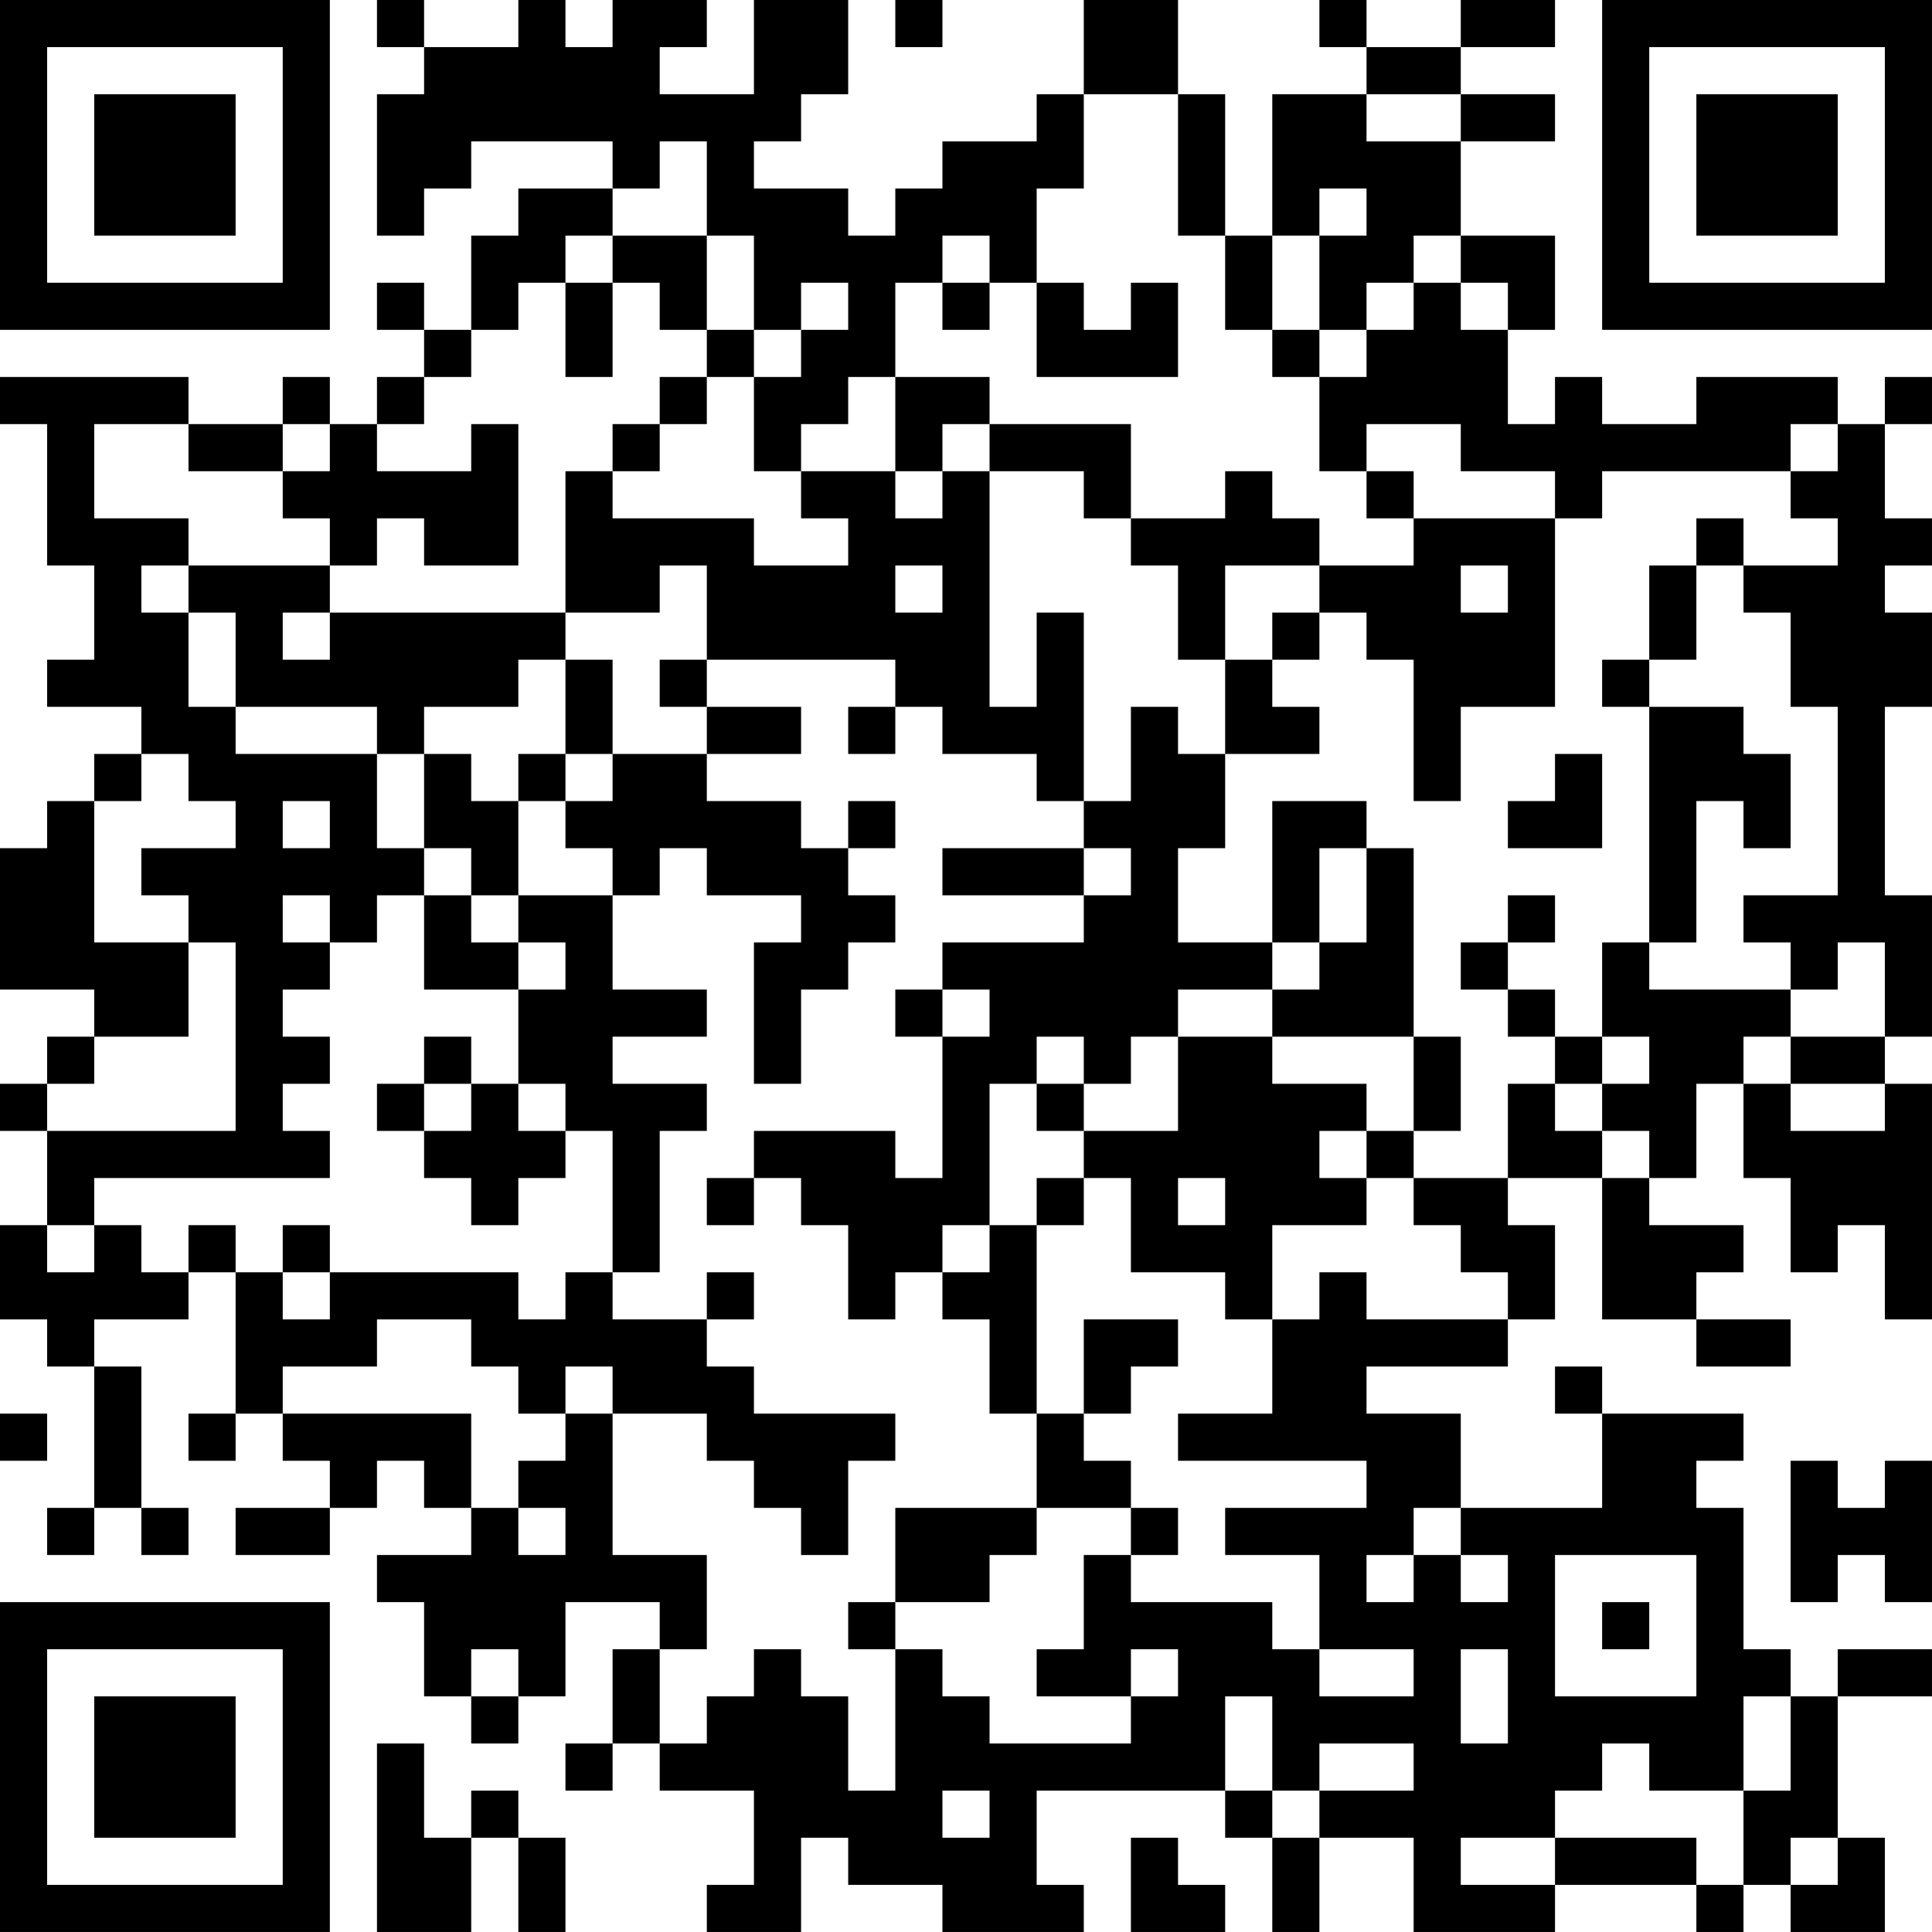 <?xml version="1.0" encoding="UTF-8"?>
<svg xmlns="http://www.w3.org/2000/svg" version="1.1" width="300" height="300" viewBox="0 0 300 300"><rect x="0" y="0" width="300" height="300" fill="#ffffff"/><g transform="scale(7.317)"><g transform="translate(0,0)"><path fill-rule="evenodd" d="M8 0L8 1L9 1L9 2L8 2L8 5L9 5L9 4L10 4L10 3L13 3L13 4L11 4L11 5L10 5L10 7L9 7L9 6L8 6L8 7L9 7L9 8L8 8L8 9L7 9L7 8L6 8L6 9L4 9L4 8L0 8L0 9L1 9L1 12L2 12L2 14L1 14L1 15L3 15L3 16L2 16L2 17L1 17L1 18L0 18L0 21L2 21L2 22L1 22L1 23L0 23L0 24L1 24L1 26L0 26L0 28L1 28L1 29L2 29L2 32L1 32L1 33L2 33L2 32L3 32L3 33L4 33L4 32L3 32L3 29L2 29L2 28L4 28L4 27L5 27L5 30L4 30L4 31L5 31L5 30L6 30L6 31L7 31L7 32L5 32L5 33L7 33L7 32L8 32L8 31L9 31L9 32L10 32L10 33L8 33L8 34L9 34L9 36L10 36L10 37L11 37L11 36L12 36L12 34L14 34L14 35L13 35L13 37L12 37L12 38L13 38L13 37L14 37L14 38L16 38L16 40L15 40L15 41L17 41L17 39L18 39L18 40L20 40L20 41L23 41L23 40L22 40L22 38L26 38L26 39L27 39L27 41L28 41L28 39L30 39L30 41L33 41L33 40L36 40L36 41L37 41L37 40L38 40L38 41L40 41L40 39L39 39L39 36L41 36L41 35L39 35L39 36L38 36L38 35L37 35L37 32L36 32L36 31L37 31L37 30L34 30L34 29L33 29L33 30L34 30L34 32L31 32L31 30L29 30L29 29L32 29L32 28L33 28L33 26L32 26L32 25L34 25L34 28L36 28L36 29L38 29L38 28L36 28L36 27L37 27L37 26L35 26L35 25L36 25L36 23L37 23L37 25L38 25L38 27L39 27L39 26L40 26L40 28L41 28L41 23L40 23L40 22L41 22L41 19L40 19L40 15L41 15L41 13L40 13L40 12L41 12L41 11L40 11L40 9L41 9L41 8L40 8L40 9L39 9L39 8L36 8L36 9L34 9L34 8L33 8L33 9L32 9L32 7L33 7L33 5L31 5L31 3L33 3L33 2L31 2L31 1L33 1L33 0L31 0L31 1L29 1L29 0L28 0L28 1L29 1L29 2L27 2L27 5L26 5L26 2L25 2L25 0L23 0L23 2L22 2L22 3L20 3L20 4L19 4L19 5L18 5L18 4L16 4L16 3L17 3L17 2L18 2L18 0L16 0L16 2L14 2L14 1L15 1L15 0L13 0L13 1L12 1L12 0L11 0L11 1L9 1L9 0ZM19 0L19 1L20 1L20 0ZM23 2L23 4L22 4L22 6L21 6L21 5L20 5L20 6L19 6L19 8L18 8L18 9L17 9L17 10L16 10L16 8L17 8L17 7L18 7L18 6L17 6L17 7L16 7L16 5L15 5L15 3L14 3L14 4L13 4L13 5L12 5L12 6L11 6L11 7L10 7L10 8L9 8L9 9L8 9L8 10L10 10L10 9L11 9L11 12L9 12L9 11L8 11L8 12L7 12L7 11L6 11L6 10L7 10L7 9L6 9L6 10L4 10L4 9L2 9L2 11L4 11L4 12L3 12L3 13L4 13L4 15L5 15L5 16L8 16L8 18L9 18L9 19L8 19L8 20L7 20L7 19L6 19L6 20L7 20L7 21L6 21L6 22L7 22L7 23L6 23L6 24L7 24L7 25L2 25L2 26L1 26L1 27L2 27L2 26L3 26L3 27L4 27L4 26L5 26L5 27L6 27L6 28L7 28L7 27L11 27L11 28L12 28L12 27L13 27L13 28L15 28L15 29L16 29L16 30L19 30L19 31L18 31L18 33L17 33L17 32L16 32L16 31L15 31L15 30L13 30L13 29L12 29L12 30L11 30L11 29L10 29L10 28L8 28L8 29L6 29L6 30L10 30L10 32L11 32L11 33L12 33L12 32L11 32L11 31L12 31L12 30L13 30L13 33L15 33L15 35L14 35L14 37L15 37L15 36L16 36L16 35L17 35L17 36L18 36L18 38L19 38L19 35L20 35L20 36L21 36L21 37L24 37L24 36L25 36L25 35L24 35L24 36L22 36L22 35L23 35L23 33L24 33L24 34L27 34L27 35L28 35L28 36L30 36L30 35L28 35L28 33L26 33L26 32L29 32L29 31L25 31L25 30L27 30L27 28L28 28L28 27L29 27L29 28L32 28L32 27L31 27L31 26L30 26L30 25L32 25L32 23L33 23L33 24L34 24L34 25L35 25L35 24L34 24L34 23L35 23L35 22L34 22L34 20L35 20L35 21L38 21L38 22L37 22L37 23L38 23L38 24L40 24L40 23L38 23L38 22L40 22L40 20L39 20L39 21L38 21L38 20L37 20L37 19L39 19L39 15L38 15L38 13L37 13L37 12L39 12L39 11L38 11L38 10L39 10L39 9L38 9L38 10L34 10L34 11L33 11L33 10L31 10L31 9L29 9L29 10L28 10L28 8L29 8L29 7L30 7L30 6L31 6L31 7L32 7L32 6L31 6L31 5L30 5L30 6L29 6L29 7L28 7L28 5L29 5L29 4L28 4L28 5L27 5L27 7L26 7L26 5L25 5L25 2ZM29 2L29 3L31 3L31 2ZM13 5L13 6L12 6L12 8L13 8L13 6L14 6L14 7L15 7L15 8L14 8L14 9L13 9L13 10L12 10L12 13L7 13L7 12L4 12L4 13L5 13L5 15L8 15L8 16L9 16L9 18L10 18L10 19L9 19L9 21L11 21L11 23L10 23L10 22L9 22L9 23L8 23L8 24L9 24L9 25L10 25L10 26L11 26L11 25L12 25L12 24L13 24L13 27L14 27L14 24L15 24L15 23L13 23L13 22L15 22L15 21L13 21L13 19L14 19L14 18L15 18L15 19L17 19L17 20L16 20L16 23L17 23L17 21L18 21L18 20L19 20L19 19L18 19L18 18L19 18L19 17L18 17L18 18L17 18L17 17L15 17L15 16L17 16L17 15L15 15L15 14L19 14L19 15L18 15L18 16L19 16L19 15L20 15L20 16L22 16L22 17L23 17L23 18L20 18L20 19L23 19L23 20L20 20L20 21L19 21L19 22L20 22L20 25L19 25L19 24L16 24L16 25L15 25L15 26L16 26L16 25L17 25L17 26L18 26L18 28L19 28L19 27L20 27L20 28L21 28L21 30L22 30L22 32L19 32L19 34L18 34L18 35L19 35L19 34L21 34L21 33L22 33L22 32L24 32L24 33L25 33L25 32L24 32L24 31L23 31L23 30L24 30L24 29L25 29L25 28L23 28L23 30L22 30L22 26L23 26L23 25L24 25L24 27L26 27L26 28L27 28L27 26L29 26L29 25L30 25L30 24L31 24L31 22L30 22L30 18L29 18L29 17L27 17L27 20L25 20L25 18L26 18L26 16L28 16L28 15L27 15L27 14L28 14L28 13L29 13L29 14L30 14L30 17L31 17L31 15L33 15L33 11L30 11L30 10L29 10L29 11L30 11L30 12L28 12L28 11L27 11L27 10L26 10L26 11L24 11L24 9L21 9L21 8L19 8L19 10L17 10L17 11L18 11L18 12L16 12L16 11L13 11L13 10L14 10L14 9L15 9L15 8L16 8L16 7L15 7L15 5ZM20 6L20 7L21 7L21 6ZM22 6L22 8L25 8L25 6L24 6L24 7L23 7L23 6ZM27 7L27 8L28 8L28 7ZM20 9L20 10L19 10L19 11L20 11L20 10L21 10L21 15L22 15L22 13L23 13L23 17L24 17L24 15L25 15L25 16L26 16L26 14L27 14L27 13L28 13L28 12L26 12L26 14L25 14L25 12L24 12L24 11L23 11L23 10L21 10L21 9ZM36 11L36 12L35 12L35 14L34 14L34 15L35 15L35 20L36 20L36 17L37 17L37 18L38 18L38 16L37 16L37 15L35 15L35 14L36 14L36 12L37 12L37 11ZM14 12L14 13L12 13L12 14L11 14L11 15L9 15L9 16L10 16L10 17L11 17L11 19L10 19L10 20L11 20L11 21L12 21L12 20L11 20L11 19L13 19L13 18L12 18L12 17L13 17L13 16L15 16L15 15L14 15L14 14L15 14L15 12ZM19 12L19 13L20 13L20 12ZM31 12L31 13L32 13L32 12ZM6 13L6 14L7 14L7 13ZM12 14L12 16L11 16L11 17L12 17L12 16L13 16L13 14ZM3 16L3 17L2 17L2 20L4 20L4 22L2 22L2 23L1 23L1 24L5 24L5 20L4 20L4 19L3 19L3 18L5 18L5 17L4 17L4 16ZM33 16L33 17L32 17L32 18L34 18L34 16ZM6 17L6 18L7 18L7 17ZM23 18L23 19L24 19L24 18ZM28 18L28 20L27 20L27 21L25 21L25 22L24 22L24 23L23 23L23 22L22 22L22 23L21 23L21 26L20 26L20 27L21 27L21 26L22 26L22 25L23 25L23 24L25 24L25 22L27 22L27 23L29 23L29 24L28 24L28 25L29 25L29 24L30 24L30 22L27 22L27 21L28 21L28 20L29 20L29 18ZM32 19L32 20L31 20L31 21L32 21L32 22L33 22L33 23L34 23L34 22L33 22L33 21L32 21L32 20L33 20L33 19ZM20 21L20 22L21 22L21 21ZM9 23L9 24L10 24L10 23ZM11 23L11 24L12 24L12 23ZM22 23L22 24L23 24L23 23ZM25 25L25 26L26 26L26 25ZM6 26L6 27L7 27L7 26ZM15 27L15 28L16 28L16 27ZM0 30L0 31L1 31L1 30ZM38 31L38 34L39 34L39 33L40 33L40 34L41 34L41 31L40 31L40 32L39 32L39 31ZM30 32L30 33L29 33L29 34L30 34L30 33L31 33L31 34L32 34L32 33L31 33L31 32ZM33 33L33 36L36 36L36 33ZM34 34L34 35L35 35L35 34ZM10 35L10 36L11 36L11 35ZM31 35L31 37L32 37L32 35ZM26 36L26 38L27 38L27 39L28 39L28 38L30 38L30 37L28 37L28 38L27 38L27 36ZM37 36L37 38L35 38L35 37L34 37L34 38L33 38L33 39L31 39L31 40L33 40L33 39L36 39L36 40L37 40L37 38L38 38L38 36ZM8 37L8 41L10 41L10 39L11 39L11 41L12 41L12 39L11 39L11 38L10 38L10 39L9 39L9 37ZM20 38L20 39L21 39L21 38ZM24 39L24 41L26 41L26 40L25 40L25 39ZM38 39L38 40L39 40L39 39ZM0 0L0 7L7 7L7 0ZM1 1L1 6L6 6L6 1ZM2 2L2 5L5 5L5 2ZM34 0L34 7L41 7L41 0ZM35 1L35 6L40 6L40 1ZM36 2L36 5L39 5L39 2ZM0 34L0 41L7 41L7 34ZM1 35L1 40L6 40L6 35ZM2 36L2 39L5 39L5 36Z" fill="#000000"/></g></g></svg>
